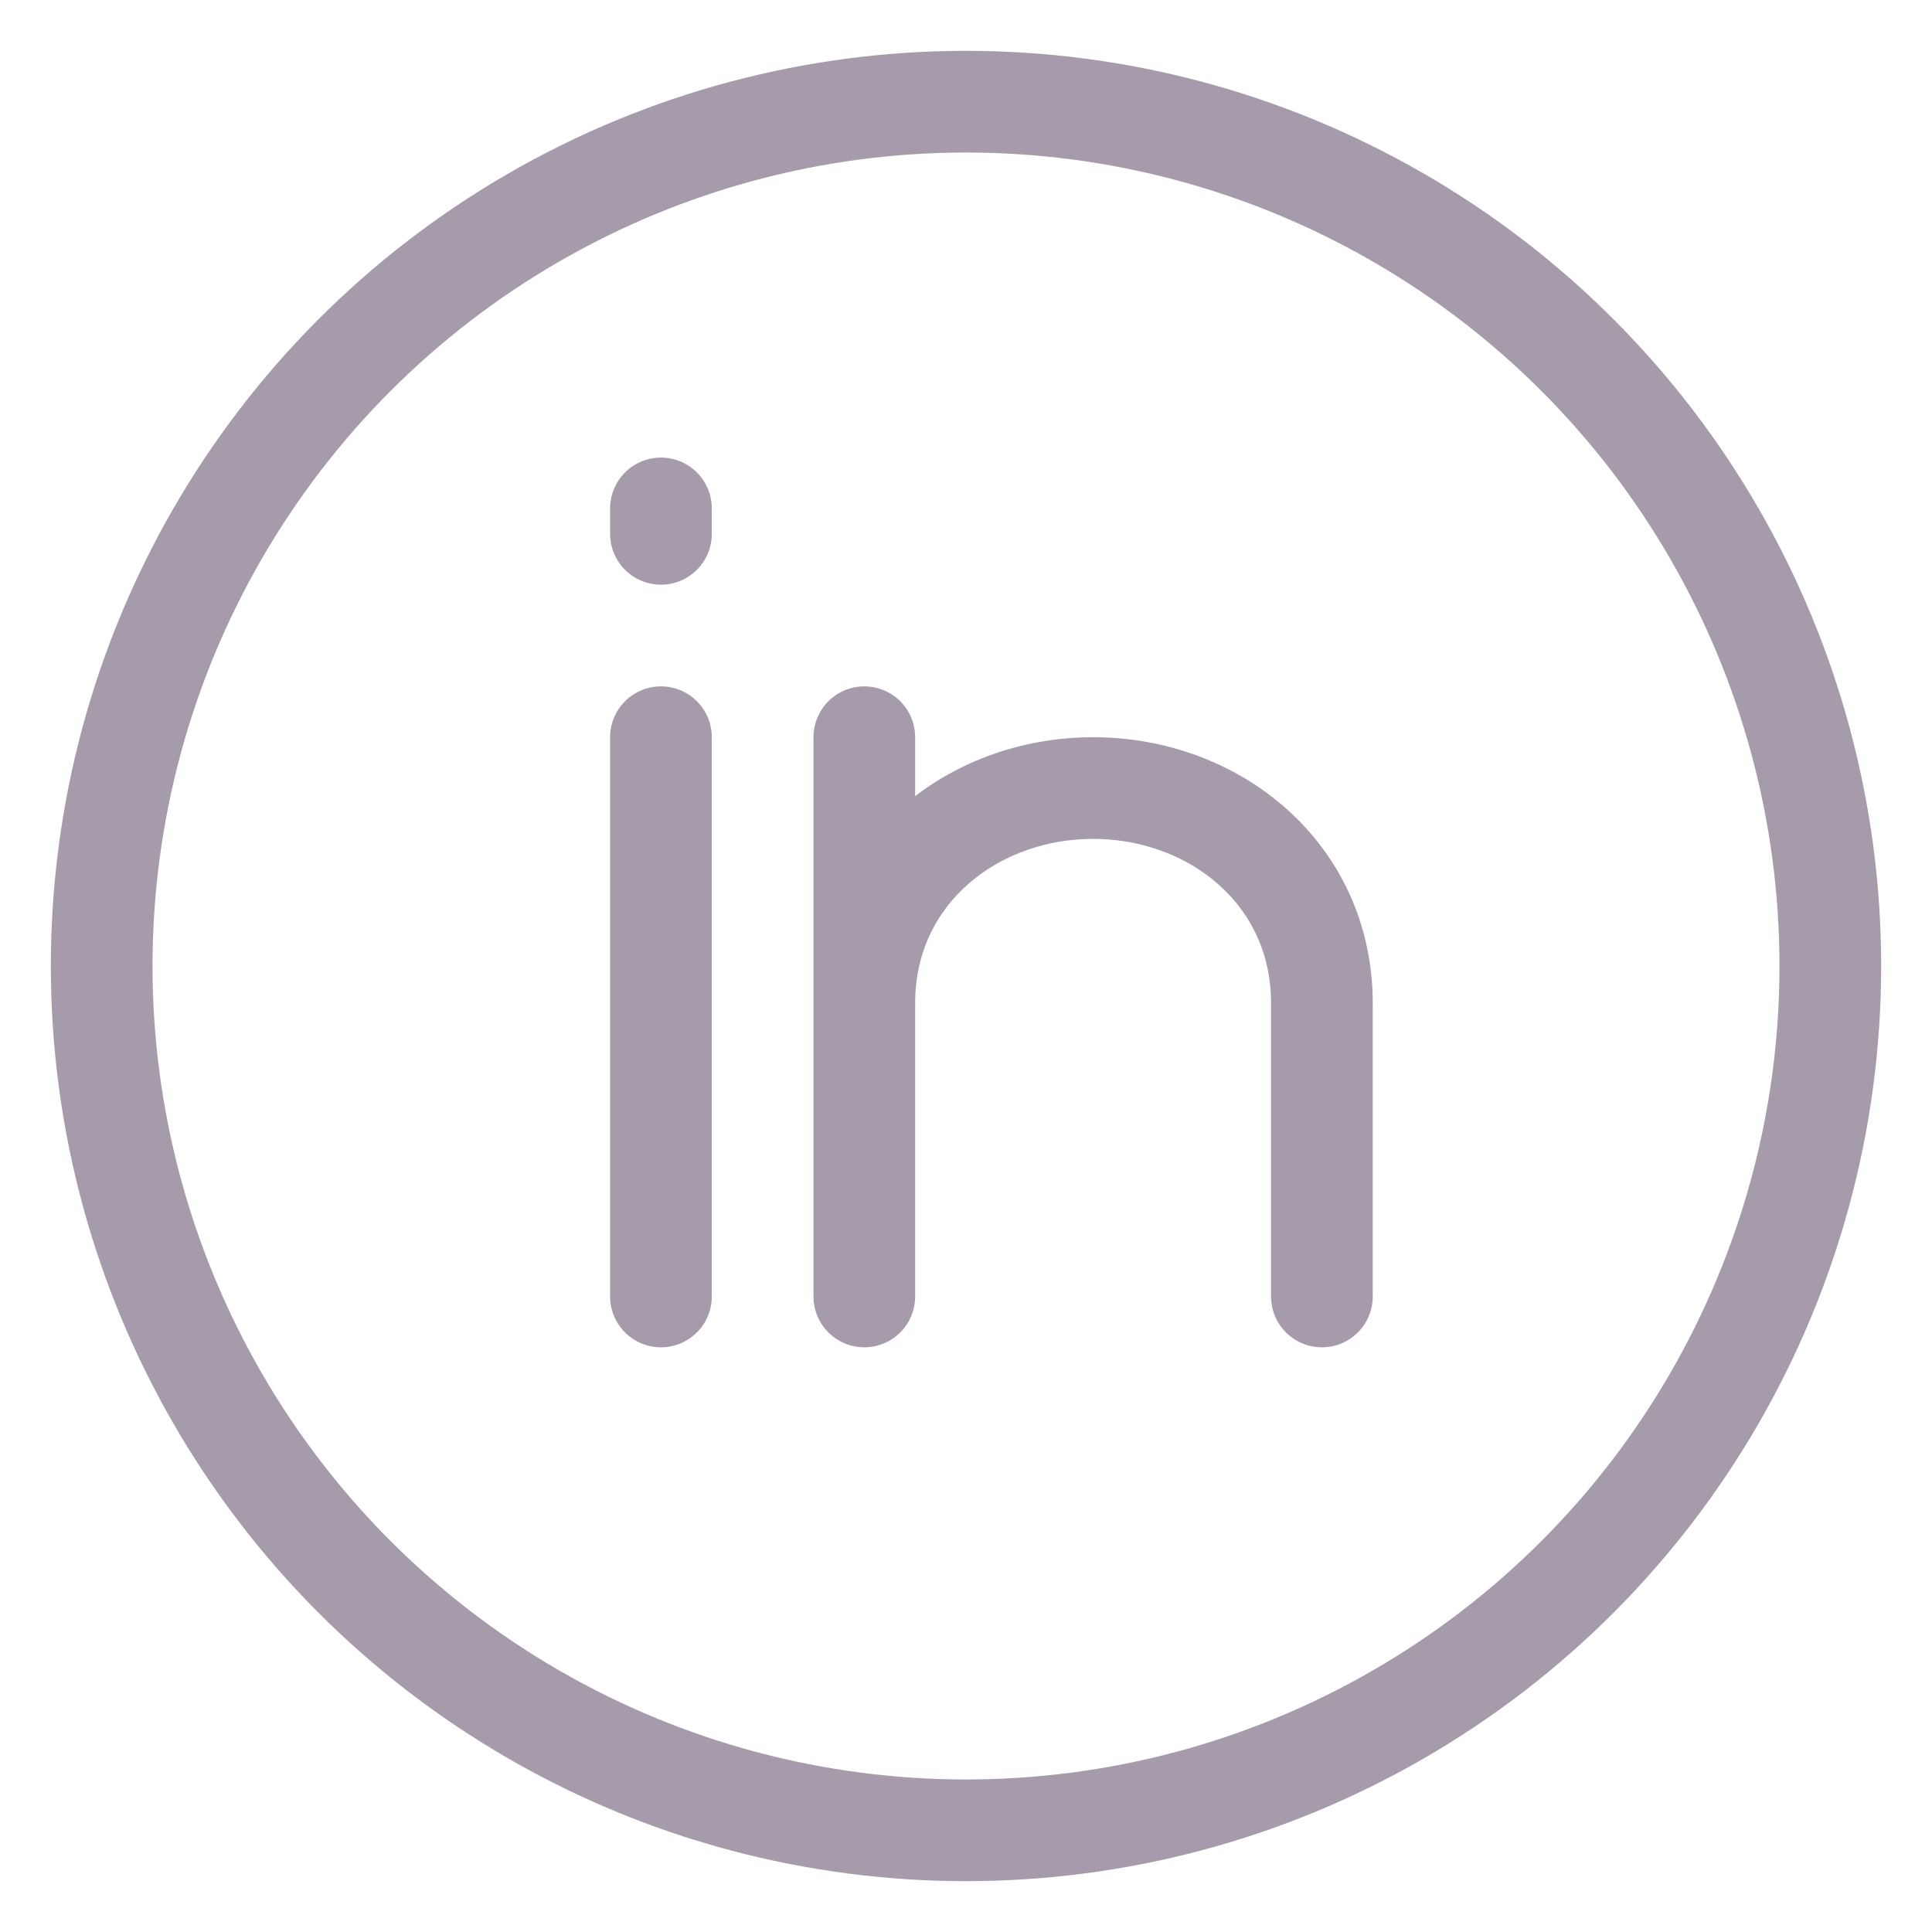 <?xml version="1.0" encoding="UTF-8"?> <svg xmlns="http://www.w3.org/2000/svg" width="38" height="38" viewBox="0 0 38 38" fill="none"><g clip-path="url(#clip0_71_421)"><path d="M13 14.5V25.5M26 25.5V19.731C26 17.182 23.879 15.5 21.5 15.5C19.121 15.5 17 17.182 17 19.731V25.5V14.5M13 10V10.5" stroke="#A59BAA" stroke-width="2" stroke-linecap="round" stroke-linejoin="round"></path><circle cx="19" cy="19" r="17" stroke="#A59BAA" stroke-width="2"></circle></g><defs><clipPath id="clip0_71_421"><rect width="38" height="38" fill="white"></rect></clipPath></defs></svg> 